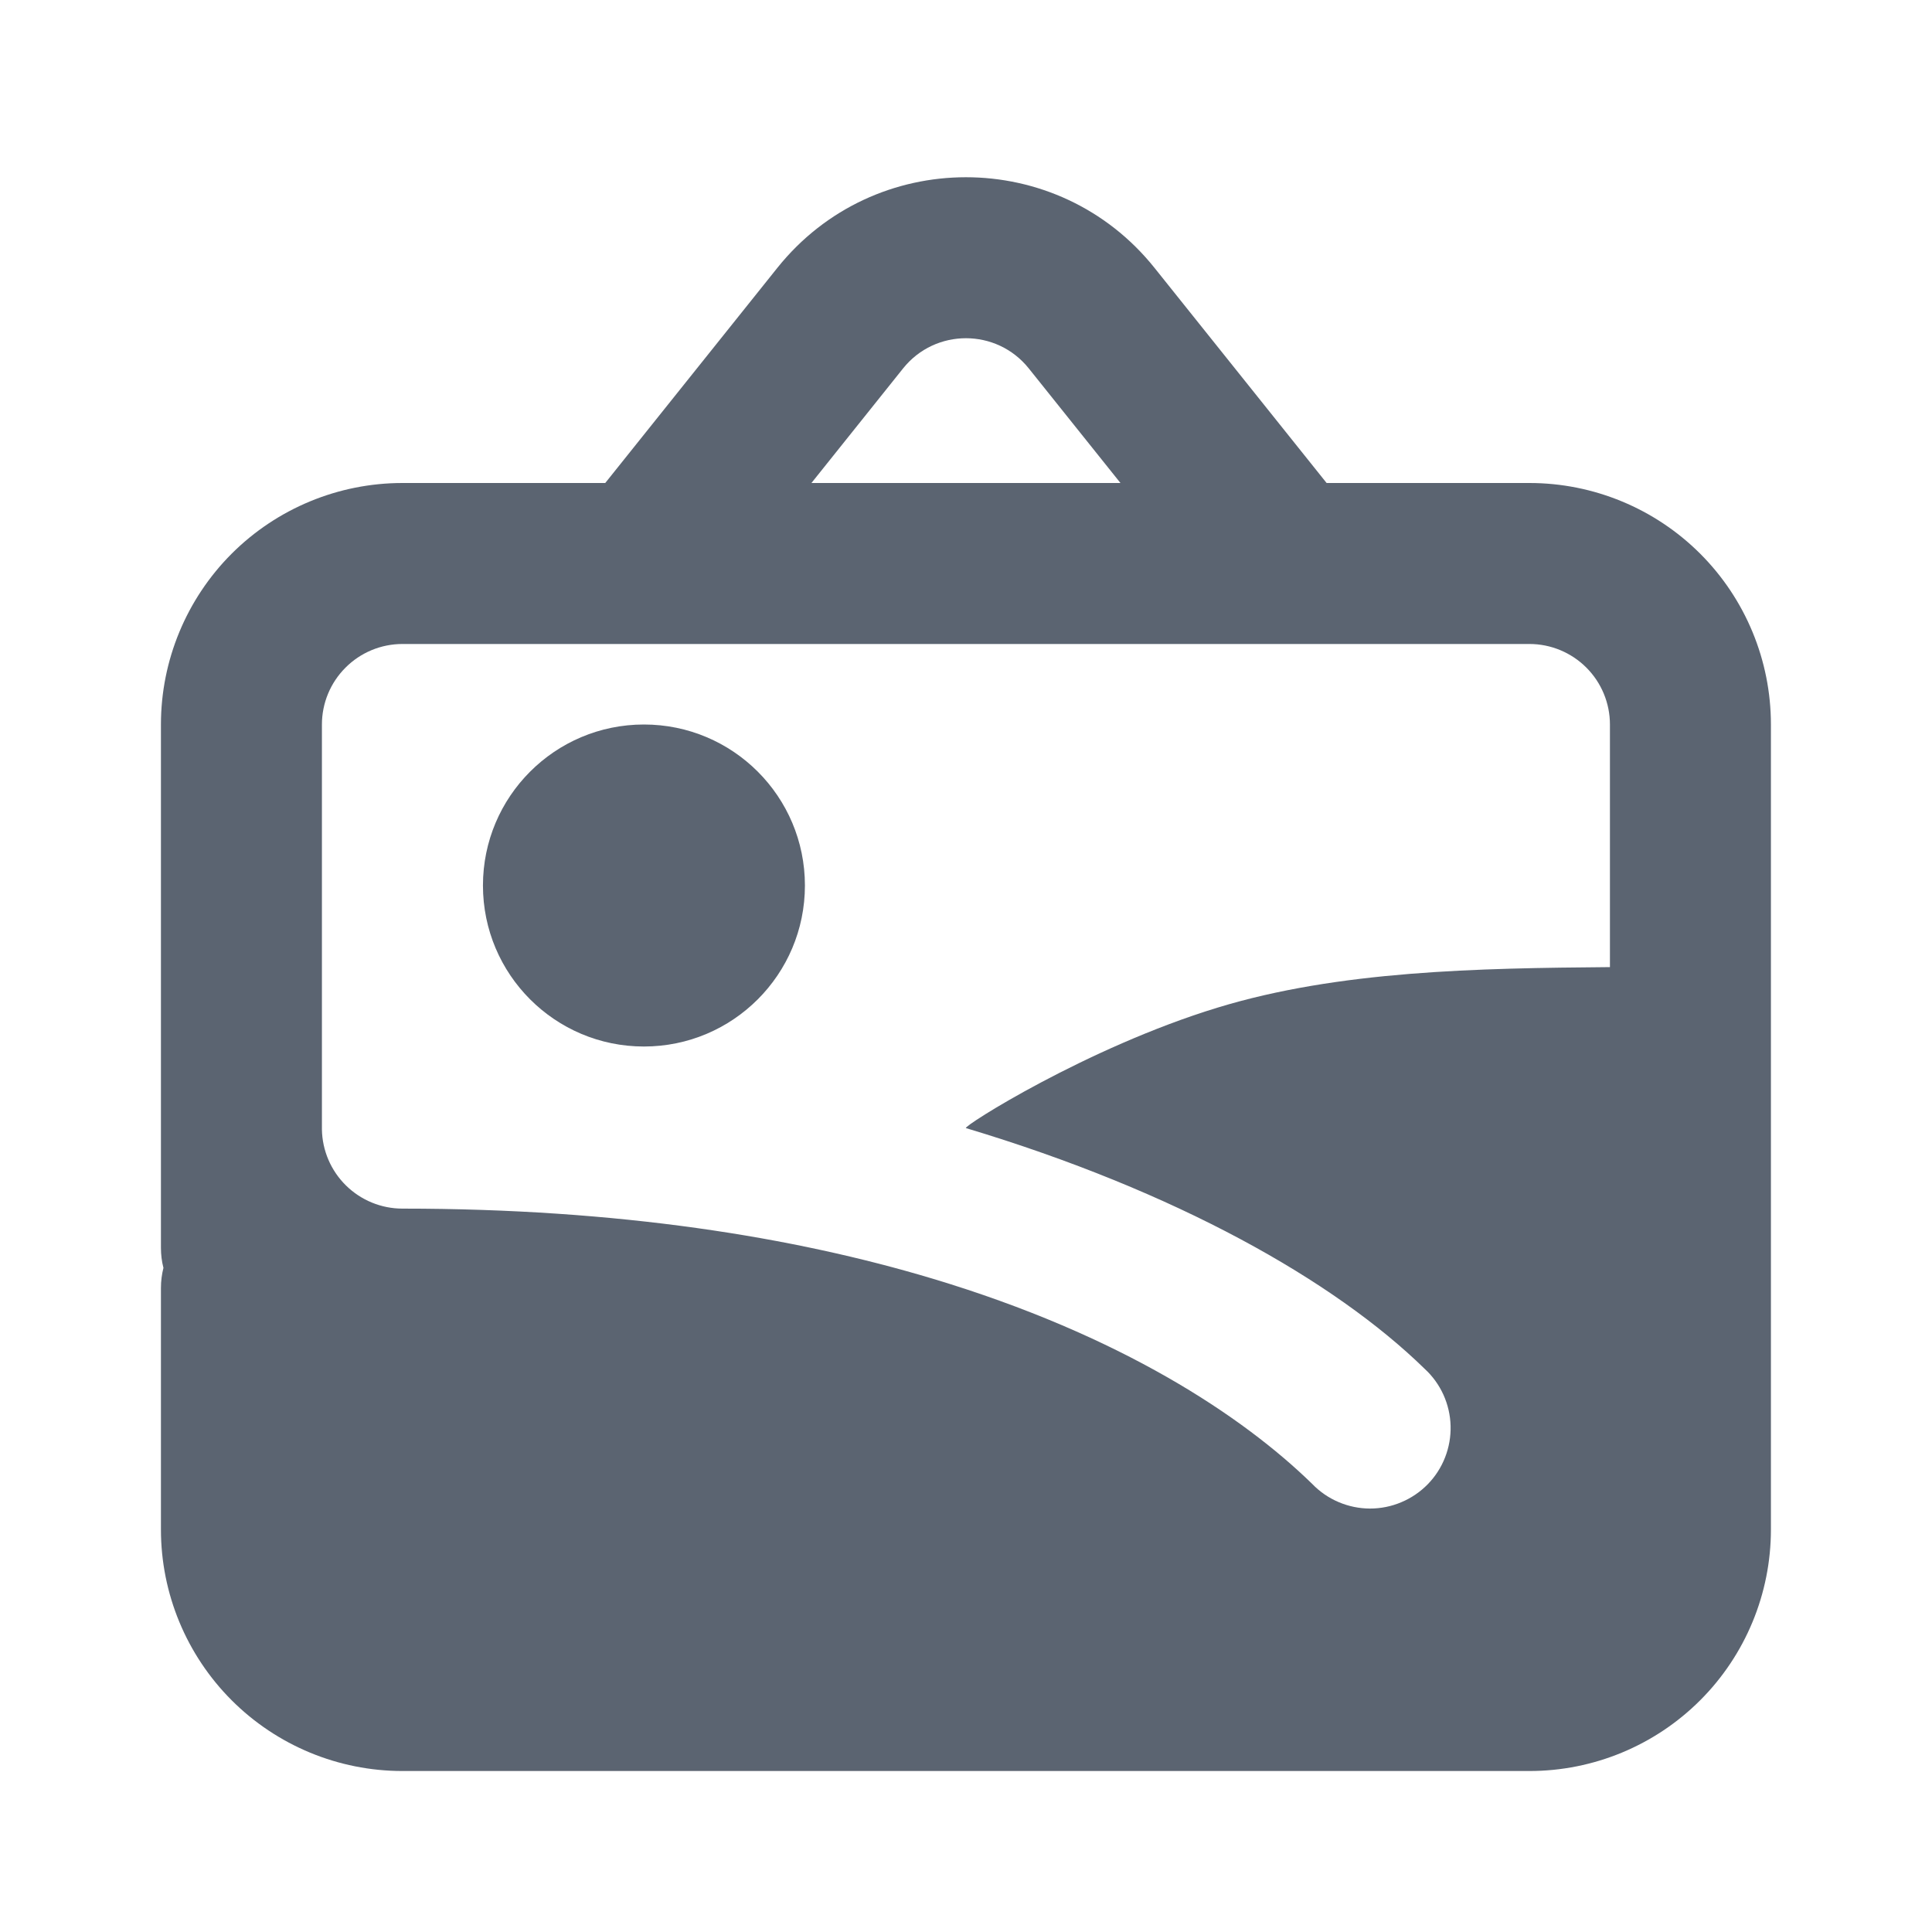 <svg width="40" height="40" viewBox="0 0 40 40" fill="none" xmlns="http://www.w3.org/2000/svg">
<path d="M13.332 21.667C15.173 21.667 16.665 20.174 16.665 18.333C16.665 16.492 15.173 15 13.332 15C11.491 15 9.999 16.492 9.999 18.333C9.999 20.174 11.491 21.667 13.332 21.667Z" fill="#5B6471"/>
<path fill-rule="evenodd" clip-rule="evenodd" d="M16.094 5.546L12.531 10H8.332C7.006 10 5.734 10.527 4.796 11.464C3.859 12.402 3.332 13.674 3.332 15V25.833C3.332 25.977 3.349 26.117 3.384 26.25C3.35 26.383 3.332 26.523 3.332 26.667V31.667C3.332 32.993 3.859 34.264 4.796 35.202C5.734 36.14 7.006 36.667 8.332 36.667H31.665C32.991 36.667 34.263 36.14 35.201 35.202C36.139 34.264 36.665 32.993 36.665 31.667V15C36.665 13.674 36.139 12.402 35.201 11.464C34.263 10.527 32.991 10 31.665 10H27.466L23.903 5.546C21.901 3.044 18.096 3.044 16.094 5.546ZM21.3 7.628C20.633 6.794 19.364 6.794 18.697 7.628L16.8 10H23.198L21.3 7.628ZM33.332 20.023V15C33.332 14.558 33.156 14.134 32.844 13.822C32.531 13.509 32.107 13.333 31.665 13.333H8.332C7.89 13.333 7.466 13.509 7.154 13.822C6.841 14.134 6.665 14.558 6.665 15V23.383C6.672 23.82 6.851 24.237 7.163 24.544C7.475 24.851 7.895 25.023 8.332 25.023C12.814 25.023 16.434 25.611 19.307 26.473C23.207 27.643 25.729 29.319 27.169 30.724C27.324 30.885 27.509 31.012 27.714 31.099C27.92 31.187 28.14 31.232 28.363 31.233C28.586 31.233 28.807 31.189 29.012 31.102C29.218 31.016 29.404 30.889 29.56 30.73C29.716 30.57 29.838 30.381 29.919 30.173C30 29.965 30.039 29.744 30.033 29.521C30.027 29.298 29.976 29.078 29.884 28.875C29.792 28.673 29.66 28.49 29.495 28.339C27.629 26.516 24.355 24.663 19.999 23.356C19.92 23.327 22.499 21.689 25.204 20.863C27.714 20.095 30.601 20.045 33.332 20.023Z" fill="#5B6471"/>
</svg>
